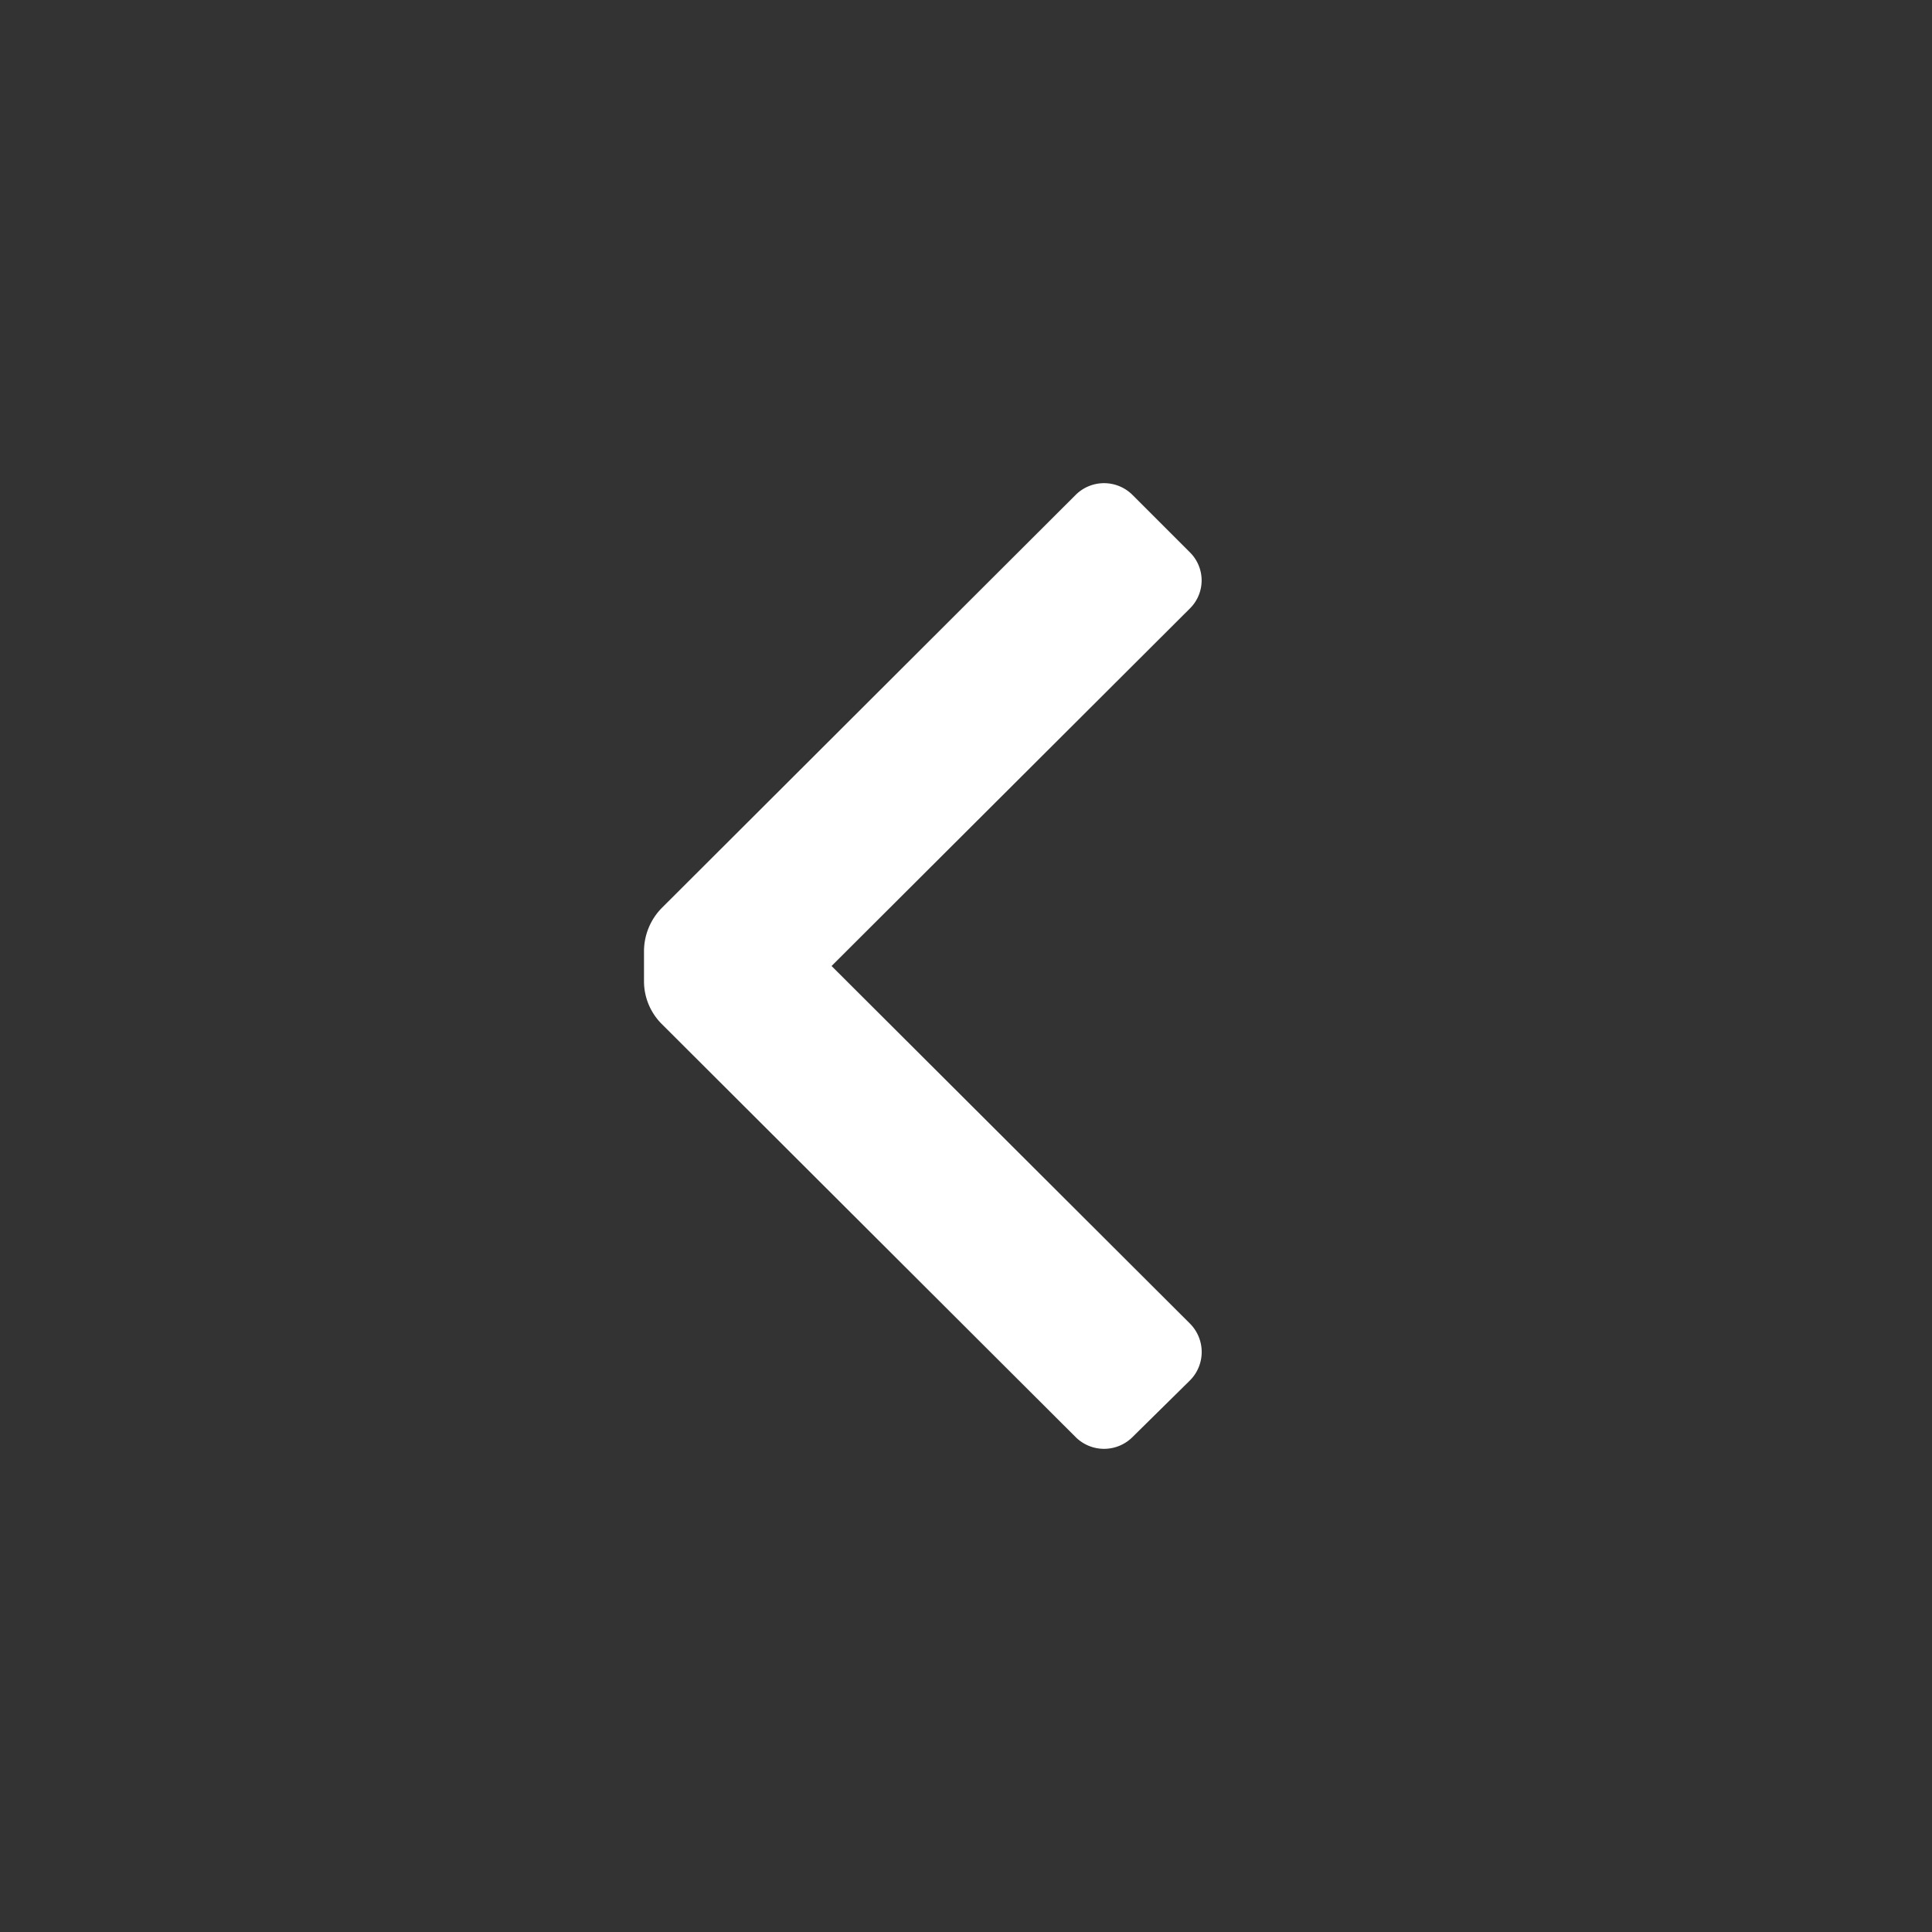 <svg
	width="24"
	height="24"
	viewBox="0 0 24 24"
	xmlns="http://www.w3.org/2000/svg"
	fill="white"
	focusable="false"
	role="img"
>
	<rect x="0" y="0" width="24" height="24" fill="#333333" stroke="none"/>
	<path d="M8.22 12.72a.75.75 0 01-.22-.53v-.38a.77.77 0 01.22-.53l5.14-5.13a.5.5 0 01.71 0l.71.71a.49.49 0 010 .7L10.33 12l4.45 4.44a.5.5 0 010 .71l-.71.7a.5.5 0 01-.71 0l-5.14-5.13z"></path>
</svg>